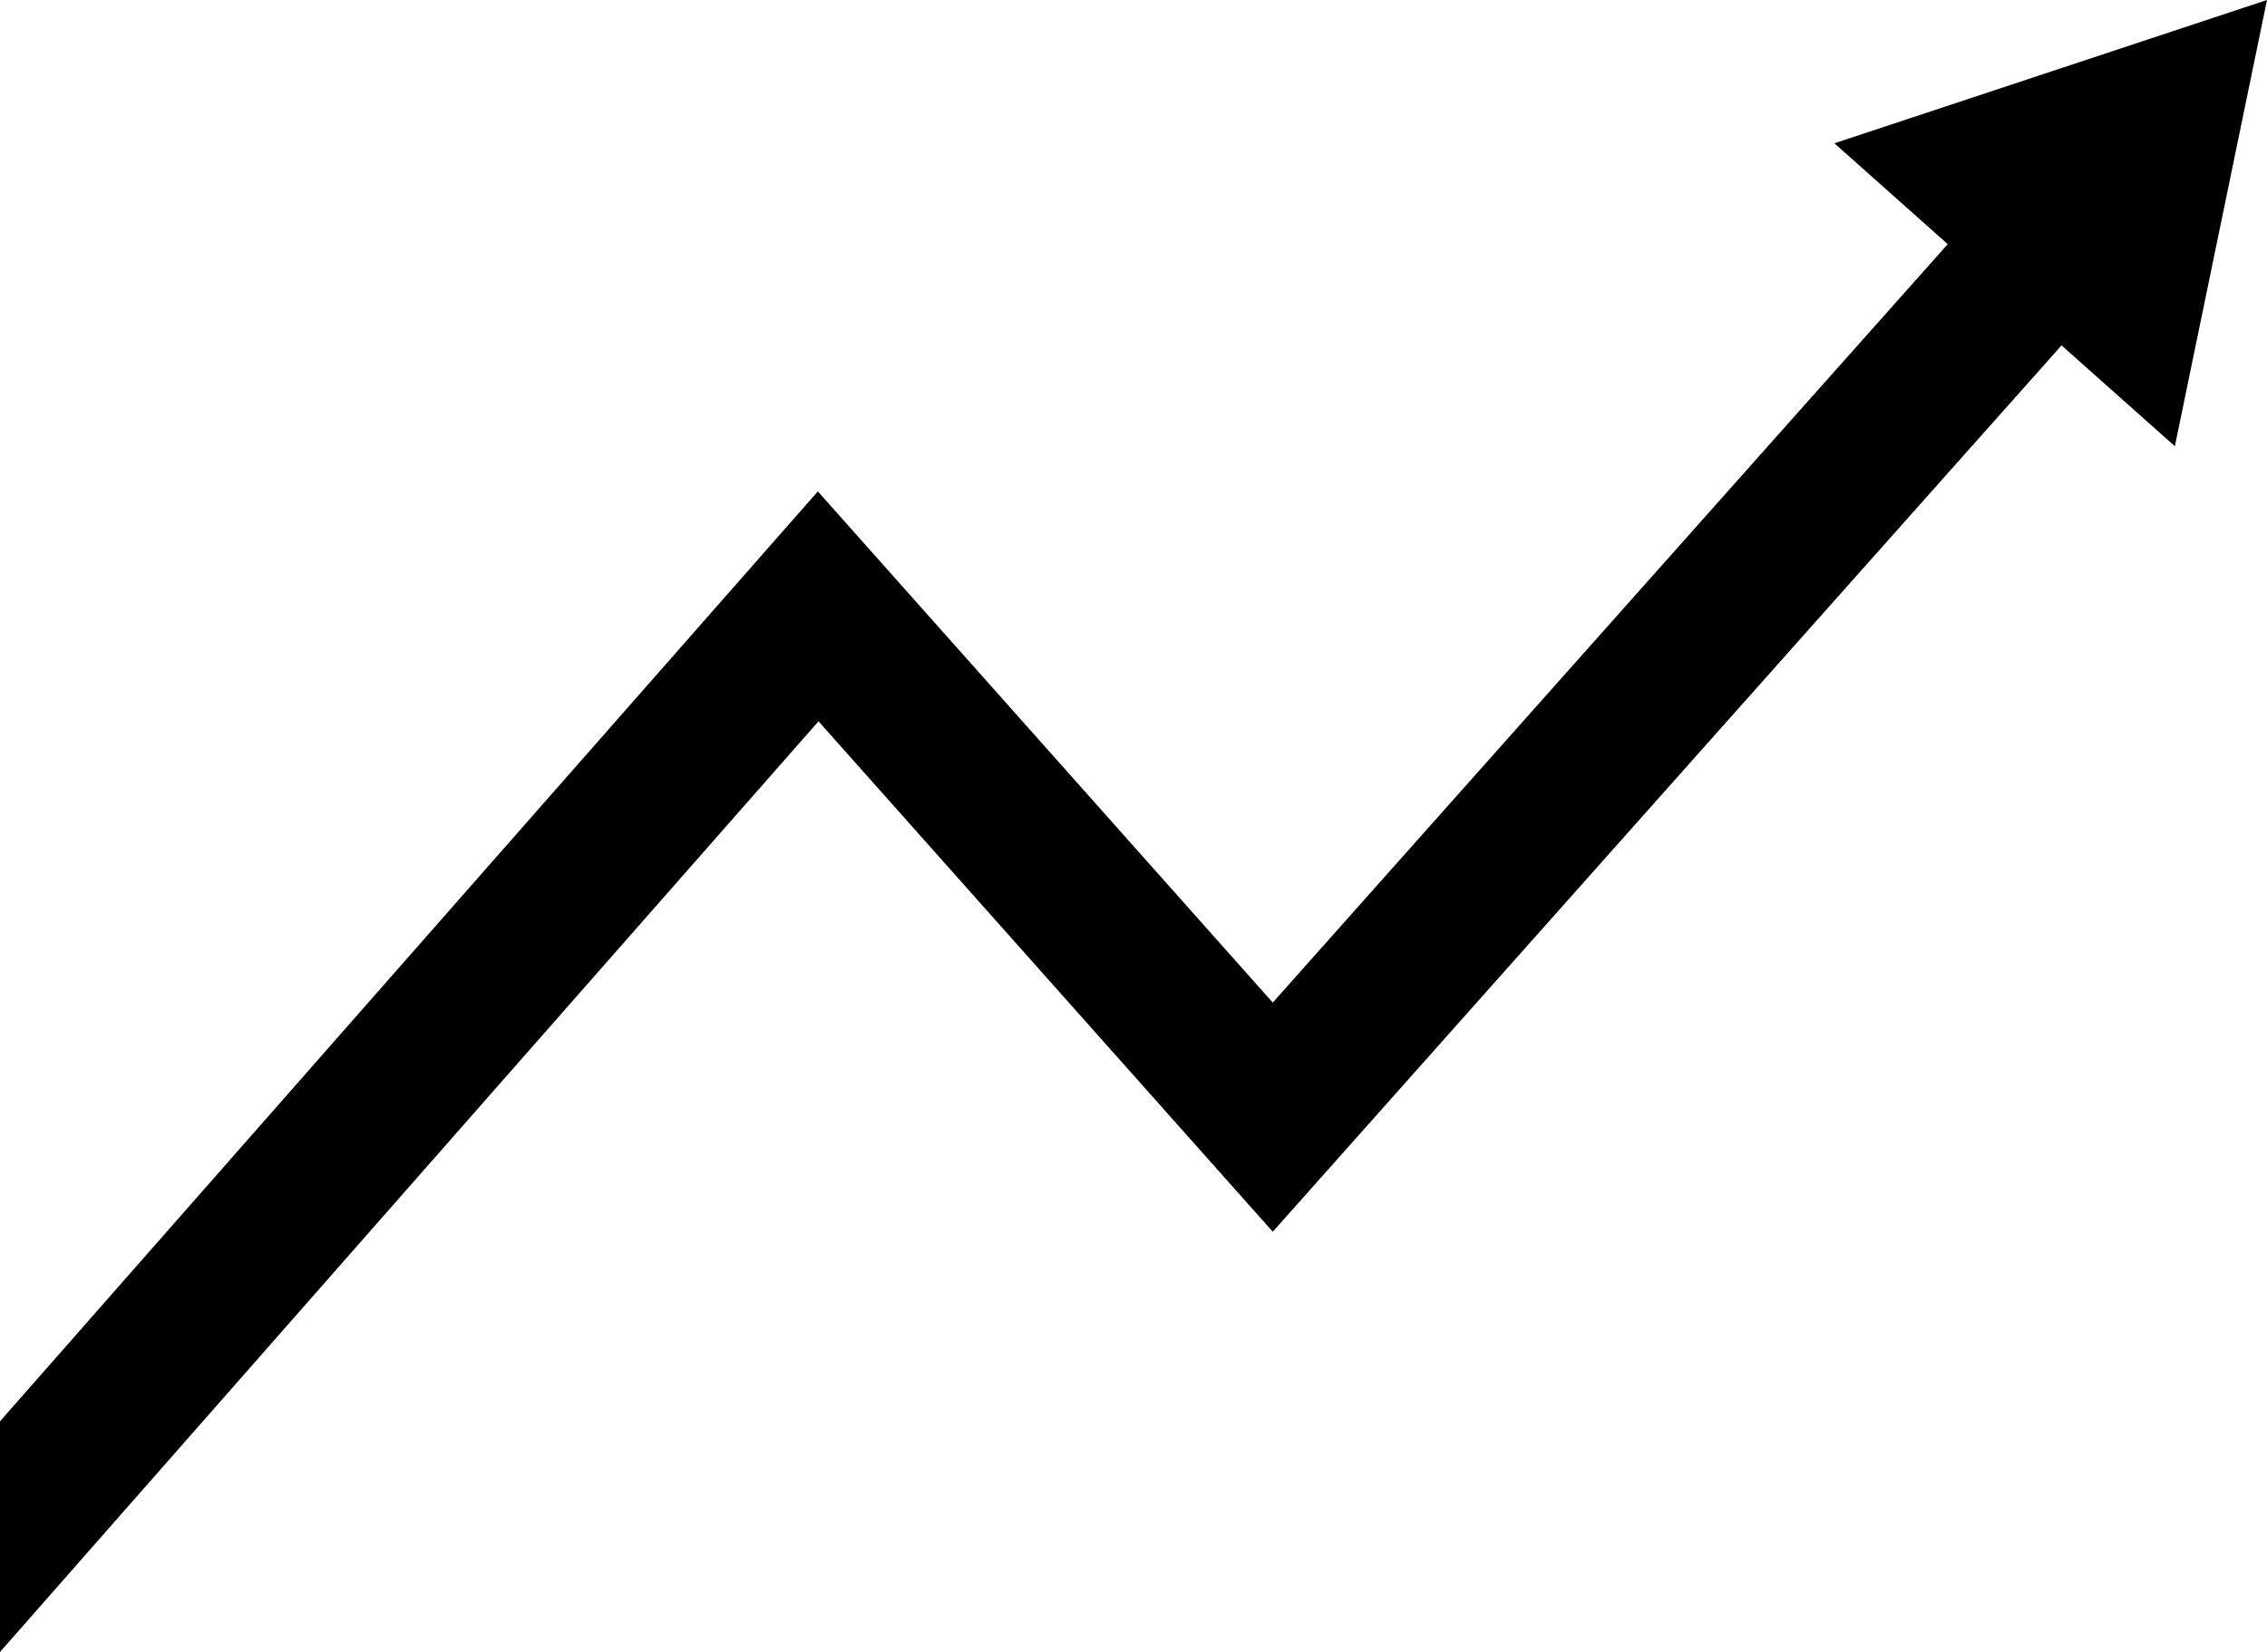 <?xml version="1.0" encoding="UTF-8" standalone="no"?><svg xmlns="http://www.w3.org/2000/svg" xmlns:xlink="http://www.w3.org/1999/xlink" fill="#000000" height="364.4" preserveAspectRatio="xMidYMid meet" version="1" viewBox="0.0 0.0 500.0 364.4" width="500" zoomAndPan="magnify"><defs><clipPath id="a"><path d="M 0 0 L 500 0 L 500 364.398 L 0 364.398 Z M 0 0"/></clipPath></defs><g><g clip-path="url(#a)" id="change1_1"><path d="M 500 -0.004 L 404.586 31.609 L 429.582 53.852 L 280.715 221.148 L 180.379 108.395 L 0 313.516 L 0 364.398 L 180.527 159.109 L 280.715 271.695 L 454.684 76.188 L 479.68 98.43 L 500 -0.004" fill="#000000"/></g></g></svg>